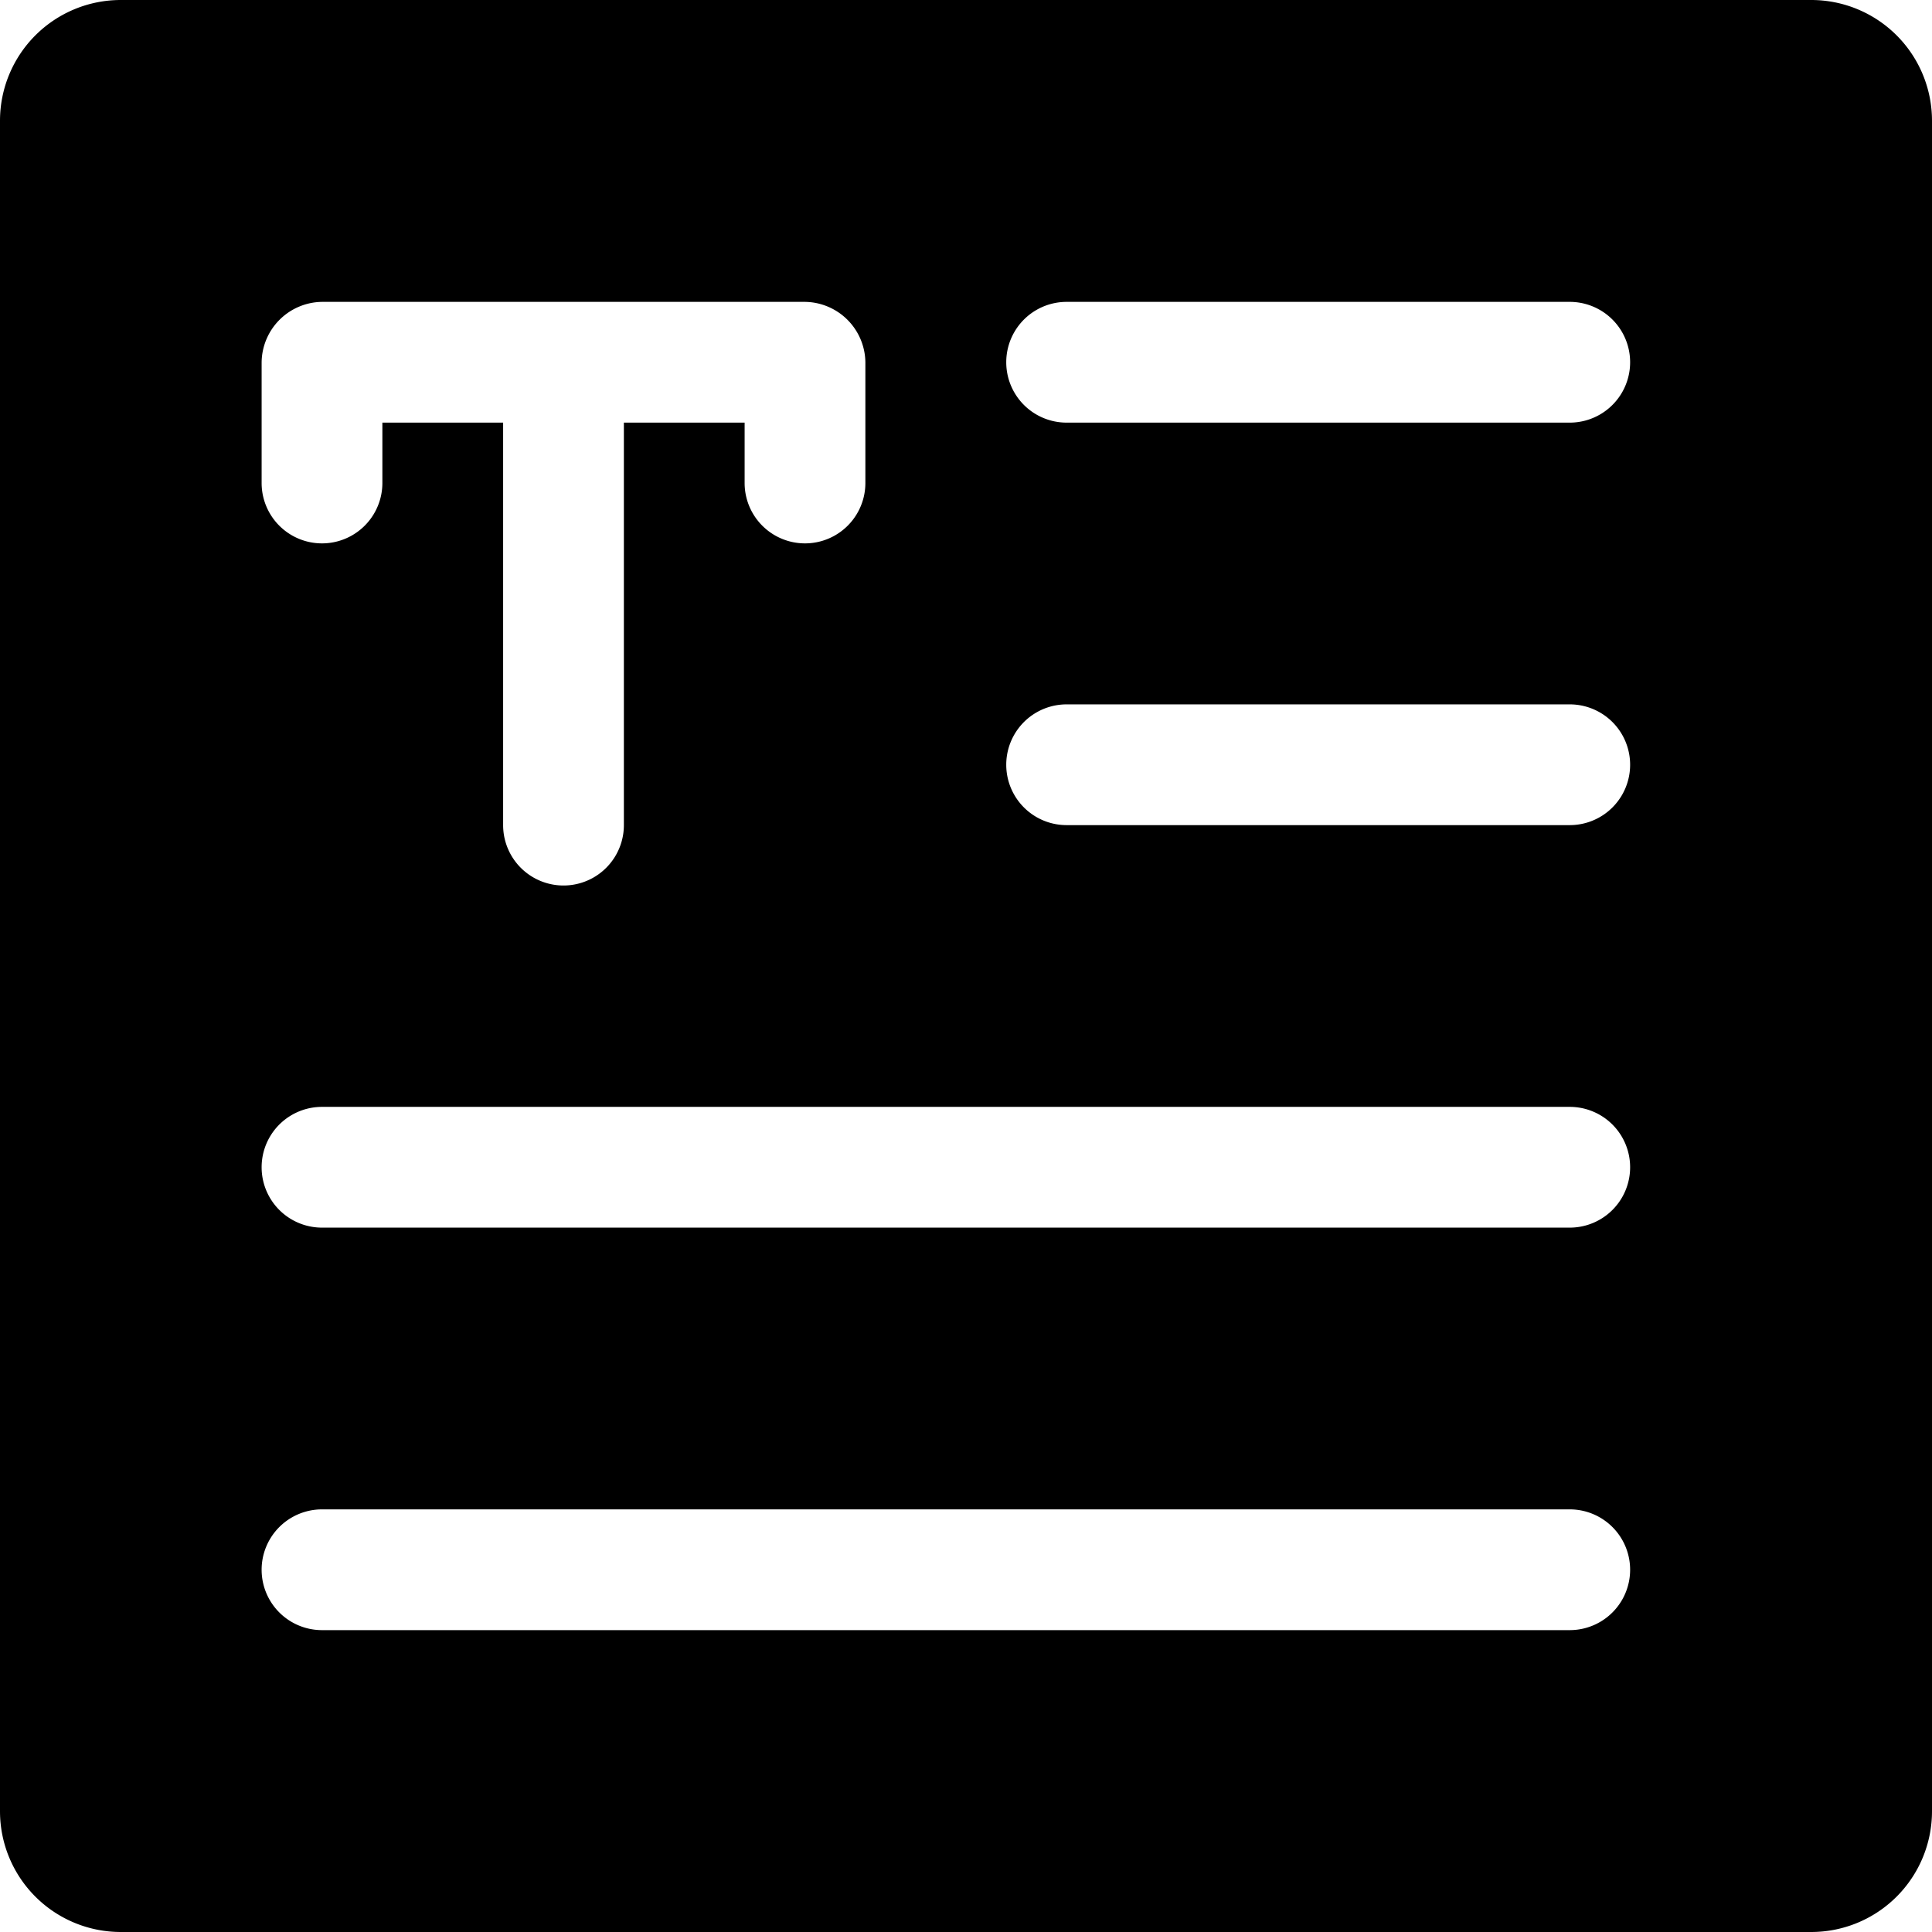<svg xmlns="http://www.w3.org/2000/svg" viewBox="0 0 24 24" id="Coding-Apps-Website-Web-Form-Text-Area-1--Streamline-Ultimate">
  <desc>
    Coding Apps Website Web Form Text Area 1 Streamline Icon: https://streamlinehq.com
  </desc>
  <path d="M22.5 0h-21A1.5 1.5 0 0 0 0 1.5v21A1.5 1.5 0 0 0 1.5 24h21a1.5 1.5 0 0 0 1.5 -1.5v-21A1.5 1.5 0 0 0 22.5 0ZM3.25 4.5A0.76 0.76 0 0 1 4 3.75h6a0.76 0.76 0 0 1 0.75 0.75V6a0.75 0.75 0 0 1 -1.5 0v-0.75h-1.5v5a0.75 0.75 0 0 1 -1.5 0v-5h-1.5V6a0.75 0.75 0 0 1 -1.5 0ZM19.5 20.25H4a0.75 0.75 0 0 1 0 -1.5h15.5a0.75 0.75 0 0 1 0 1.5Zm0 -5H4a0.75 0.75 0 0 1 0 -1.5h15.5a0.75 0.75 0 0 1 0 1.5Zm0 -5h-6.25a0.75 0.75 0 0 1 0 -1.5h6.25a0.75 0.75 0 0 1 0 1.5Zm0 -5h-6.25a0.75 0.75 0 0 1 0 -1.5h6.25a0.75 0.75 0 0 1 0 1.5Z" fill="#000000" stroke-width="1"></path>
</svg>